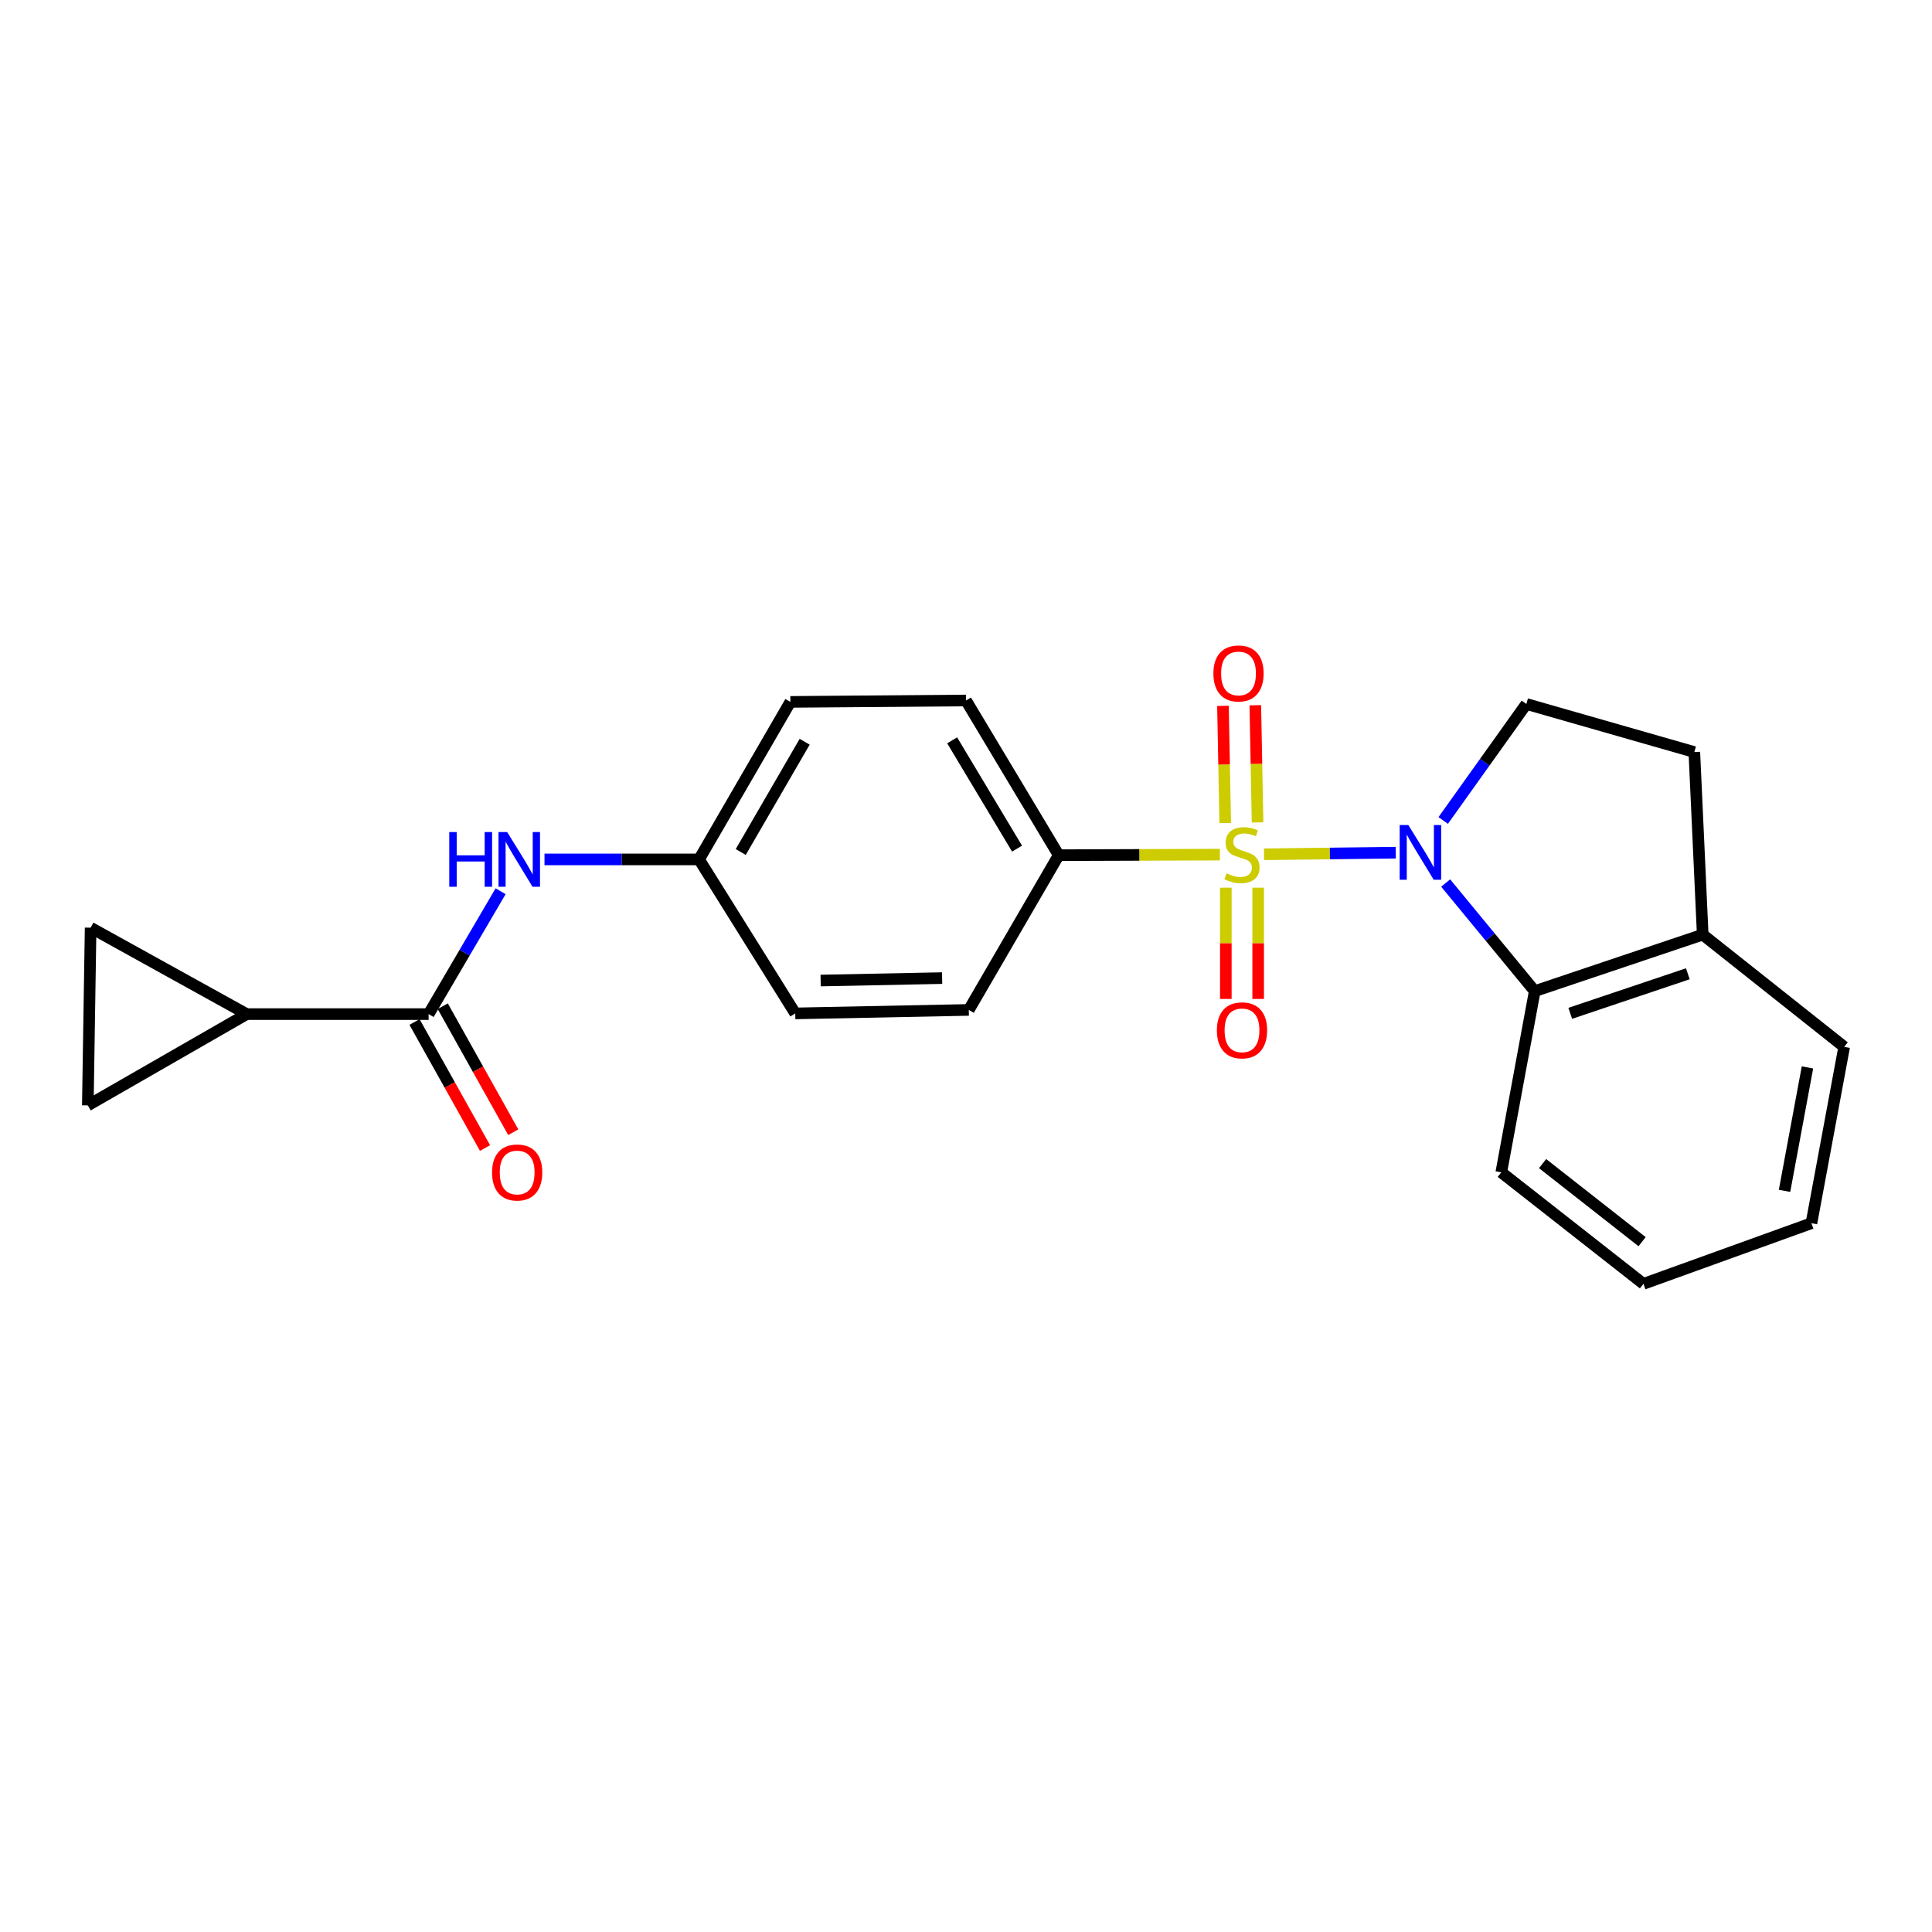 <?xml version='1.0' encoding='iso-8859-1'?>
<svg version='1.1' baseProfile='full'
              xmlns='http://www.w3.org/2000/svg'
                      xmlns:rdkit='http://www.rdkit.org/xml'
                      xmlns:xlink='http://www.w3.org/1999/xlink'
                  xml:space='preserve'
width='1000px' height='1000px' viewBox='0 0 1000 1000'>
<!-- END OF HEADER -->
<rect style='opacity:1.0;fill:#FFFFFF;stroke:none' width='1000' height='1000' x='0' y='0'> </rect>
<path class='bond-0' d='M 654.246,442.171 L 688.345,441.759' style='fill:none;fill-rule:evenodd;stroke:#CCCC00;stroke-width:6px;stroke-linecap:butt;stroke-linejoin:miter;stroke-opacity:1' />
<path class='bond-0' d='M 688.345,441.759 L 722.444,441.347' style='fill:none;fill-rule:evenodd;stroke:#0000FF;stroke-width:6px;stroke-linecap:butt;stroke-linejoin:miter;stroke-opacity:1' />
<path class='bond-4' d='M 631.405,442.349 L 589.695,442.497' style='fill:none;fill-rule:evenodd;stroke:#CCCC00;stroke-width:6px;stroke-linecap:butt;stroke-linejoin:miter;stroke-opacity:1' />
<path class='bond-4' d='M 589.695,442.497 L 547.985,442.644' style='fill:none;fill-rule:evenodd;stroke:#000000;stroke-width:6px;stroke-linecap:butt;stroke-linejoin:miter;stroke-opacity:1' />
<path class='bond-9' d='M 650.912,425.682 L 650.328,395.356' style='fill:none;fill-rule:evenodd;stroke:#CCCC00;stroke-width:6px;stroke-linecap:butt;stroke-linejoin:miter;stroke-opacity:1' />
<path class='bond-9' d='M 650.328,395.356 L 649.745,365.03' style='fill:none;fill-rule:evenodd;stroke:#FF0000;stroke-width:6px;stroke-linecap:butt;stroke-linejoin:miter;stroke-opacity:1' />
<path class='bond-9' d='M 634.169,426.004 L 633.586,395.678' style='fill:none;fill-rule:evenodd;stroke:#CCCC00;stroke-width:6px;stroke-linecap:butt;stroke-linejoin:miter;stroke-opacity:1' />
<path class='bond-9' d='M 633.586,395.678 L 633.002,365.352' style='fill:none;fill-rule:evenodd;stroke:#FF0000;stroke-width:6px;stroke-linecap:butt;stroke-linejoin:miter;stroke-opacity:1' />
<path class='bond-10' d='M 634.484,459.462 L 634.484,488.258' style='fill:none;fill-rule:evenodd;stroke:#CCCC00;stroke-width:6px;stroke-linecap:butt;stroke-linejoin:miter;stroke-opacity:1' />
<path class='bond-10' d='M 634.484,488.258 L 634.484,517.054' style='fill:none;fill-rule:evenodd;stroke:#FF0000;stroke-width:6px;stroke-linecap:butt;stroke-linejoin:miter;stroke-opacity:1' />
<path class='bond-10' d='M 651.23,459.462 L 651.23,488.258' style='fill:none;fill-rule:evenodd;stroke:#CCCC00;stroke-width:6px;stroke-linecap:butt;stroke-linejoin:miter;stroke-opacity:1' />
<path class='bond-10' d='M 651.23,488.258 L 651.23,517.054' style='fill:none;fill-rule:evenodd;stroke:#FF0000;stroke-width:6px;stroke-linecap:butt;stroke-linejoin:miter;stroke-opacity:1' />
<path class='bond-2' d='M 748.275,457.053 L 771.325,485.032' style='fill:none;fill-rule:evenodd;stroke:#0000FF;stroke-width:6px;stroke-linecap:butt;stroke-linejoin:miter;stroke-opacity:1' />
<path class='bond-2' d='M 771.325,485.032 L 794.375,513.012' style='fill:none;fill-rule:evenodd;stroke:#000000;stroke-width:6px;stroke-linecap:butt;stroke-linejoin:miter;stroke-opacity:1' />
<path class='bond-5' d='M 747,424.673 L 768.52,394.525' style='fill:none;fill-rule:evenodd;stroke:#0000FF;stroke-width:6px;stroke-linecap:butt;stroke-linejoin:miter;stroke-opacity:1' />
<path class='bond-5' d='M 768.52,394.525 L 790.04,364.378' style='fill:none;fill-rule:evenodd;stroke:#000000;stroke-width:6px;stroke-linecap:butt;stroke-linejoin:miter;stroke-opacity:1' />
<path class='bond-1' d='M 221.858,524.901 L 240.484,493.106' style='fill:none;fill-rule:evenodd;stroke:#000000;stroke-width:6px;stroke-linecap:butt;stroke-linejoin:miter;stroke-opacity:1' />
<path class='bond-1' d='M 240.484,493.106 L 259.11,461.31' style='fill:none;fill-rule:evenodd;stroke:#0000FF;stroke-width:6px;stroke-linecap:butt;stroke-linejoin:miter;stroke-opacity:1' />
<path class='bond-3' d='M 221.858,524.901 L 127.703,524.901' style='fill:none;fill-rule:evenodd;stroke:#000000;stroke-width:6px;stroke-linecap:butt;stroke-linejoin:miter;stroke-opacity:1' />
<path class='bond-12' d='M 214.552,528.99 L 232.802,561.604' style='fill:none;fill-rule:evenodd;stroke:#000000;stroke-width:6px;stroke-linecap:butt;stroke-linejoin:miter;stroke-opacity:1' />
<path class='bond-12' d='M 232.802,561.604 L 251.052,594.218' style='fill:none;fill-rule:evenodd;stroke:#FF0000;stroke-width:6px;stroke-linecap:butt;stroke-linejoin:miter;stroke-opacity:1' />
<path class='bond-12' d='M 229.165,520.813 L 247.415,553.427' style='fill:none;fill-rule:evenodd;stroke:#000000;stroke-width:6px;stroke-linecap:butt;stroke-linejoin:miter;stroke-opacity:1' />
<path class='bond-12' d='M 247.415,553.427 L 265.666,586.041' style='fill:none;fill-rule:evenodd;stroke:#FF0000;stroke-width:6px;stroke-linecap:butt;stroke-linejoin:miter;stroke-opacity:1' />
<path class='bond-11' d='M 794.375,513.012 L 881.321,483.763' style='fill:none;fill-rule:evenodd;stroke:#000000;stroke-width:6px;stroke-linecap:butt;stroke-linejoin:miter;stroke-opacity:1' />
<path class='bond-11' d='M 812.756,524.496 L 873.619,504.022' style='fill:none;fill-rule:evenodd;stroke:#000000;stroke-width:6px;stroke-linecap:butt;stroke-linejoin:miter;stroke-opacity:1' />
<path class='bond-19' d='M 794.375,513.012 L 777.062,606.796' style='fill:none;fill-rule:evenodd;stroke:#000000;stroke-width:6px;stroke-linecap:butt;stroke-linejoin:miter;stroke-opacity:1' />
<path class='bond-6' d='M 127.703,524.901 L 45.455,572.151' style='fill:none;fill-rule:evenodd;stroke:#000000;stroke-width:6px;stroke-linecap:butt;stroke-linejoin:miter;stroke-opacity:1' />
<path class='bond-7' d='M 127.703,524.901 L 46.906,480.163' style='fill:none;fill-rule:evenodd;stroke:#000000;stroke-width:6px;stroke-linecap:butt;stroke-linejoin:miter;stroke-opacity:1' />
<path class='bond-14' d='M 547.985,442.644 L 500,362.573' style='fill:none;fill-rule:evenodd;stroke:#000000;stroke-width:6px;stroke-linecap:butt;stroke-linejoin:miter;stroke-opacity:1' />
<path class='bond-14' d='M 526.424,439.241 L 492.834,383.191' style='fill:none;fill-rule:evenodd;stroke:#000000;stroke-width:6px;stroke-linecap:butt;stroke-linejoin:miter;stroke-opacity:1' />
<path class='bond-15' d='M 547.985,442.644 L 501.451,522.734' style='fill:none;fill-rule:evenodd;stroke:#000000;stroke-width:6px;stroke-linecap:butt;stroke-linejoin:miter;stroke-opacity:1' />
<path class='bond-13' d='M 790.04,364.378 L 876.986,389.263' style='fill:none;fill-rule:evenodd;stroke:#000000;stroke-width:6px;stroke-linecap:butt;stroke-linejoin:miter;stroke-opacity:1' />
<path class='bond-26' d='M 45.455,572.151 L 46.906,480.163' style='fill:none;fill-rule:evenodd;stroke:#000000;stroke-width:6px;stroke-linecap:butt;stroke-linejoin:miter;stroke-opacity:1' />
<path class='bond-8' d='M 281.831,444.83 L 321.831,444.83' style='fill:none;fill-rule:evenodd;stroke:#0000FF;stroke-width:6px;stroke-linecap:butt;stroke-linejoin:miter;stroke-opacity:1' />
<path class='bond-8' d='M 321.831,444.83 L 361.832,444.83' style='fill:none;fill-rule:evenodd;stroke:#000000;stroke-width:6px;stroke-linecap:butt;stroke-linejoin:miter;stroke-opacity:1' />
<path class='bond-20' d='M 881.321,483.763 L 954.545,541.861' style='fill:none;fill-rule:evenodd;stroke:#000000;stroke-width:6px;stroke-linecap:butt;stroke-linejoin:miter;stroke-opacity:1' />
<path class='bond-24' d='M 881.321,483.763 L 876.986,389.263' style='fill:none;fill-rule:evenodd;stroke:#000000;stroke-width:6px;stroke-linecap:butt;stroke-linejoin:miter;stroke-opacity:1' />
<path class='bond-18' d='M 500,362.573 L 409.091,363.298' style='fill:none;fill-rule:evenodd;stroke:#000000;stroke-width:6px;stroke-linecap:butt;stroke-linejoin:miter;stroke-opacity:1' />
<path class='bond-17' d='M 501.451,522.734 L 411.621,524.538' style='fill:none;fill-rule:evenodd;stroke:#000000;stroke-width:6px;stroke-linecap:butt;stroke-linejoin:miter;stroke-opacity:1' />
<path class='bond-17' d='M 487.64,506.262 L 424.759,507.526' style='fill:none;fill-rule:evenodd;stroke:#000000;stroke-width:6px;stroke-linecap:butt;stroke-linejoin:miter;stroke-opacity:1' />
<path class='bond-16' d='M 361.832,444.83 L 411.621,524.538' style='fill:none;fill-rule:evenodd;stroke:#000000;stroke-width:6px;stroke-linecap:butt;stroke-linejoin:miter;stroke-opacity:1' />
<path class='bond-23' d='M 361.832,444.83 L 409.091,363.298' style='fill:none;fill-rule:evenodd;stroke:#000000;stroke-width:6px;stroke-linecap:butt;stroke-linejoin:miter;stroke-opacity:1' />
<path class='bond-23' d='M 383.408,440.998 L 416.49,383.926' style='fill:none;fill-rule:evenodd;stroke:#000000;stroke-width:6px;stroke-linecap:butt;stroke-linejoin:miter;stroke-opacity:1' />
<path class='bond-21' d='M 777.062,606.796 L 850.649,664.521' style='fill:none;fill-rule:evenodd;stroke:#000000;stroke-width:6px;stroke-linecap:butt;stroke-linejoin:miter;stroke-opacity:1' />
<path class='bond-21' d='M 798.436,602.279 L 849.947,642.687' style='fill:none;fill-rule:evenodd;stroke:#000000;stroke-width:6px;stroke-linecap:butt;stroke-linejoin:miter;stroke-opacity:1' />
<path class='bond-25' d='M 954.545,541.861 L 937.595,633.132' style='fill:none;fill-rule:evenodd;stroke:#000000;stroke-width:6px;stroke-linecap:butt;stroke-linejoin:miter;stroke-opacity:1' />
<path class='bond-25' d='M 935.539,552.494 L 923.674,616.384' style='fill:none;fill-rule:evenodd;stroke:#000000;stroke-width:6px;stroke-linecap:butt;stroke-linejoin:miter;stroke-opacity:1' />
<path class='bond-22' d='M 850.649,664.521 L 937.595,633.132' style='fill:none;fill-rule:evenodd;stroke:#000000;stroke-width:6px;stroke-linecap:butt;stroke-linejoin:miter;stroke-opacity:1' />
<path  class='atom-0' d='M 634.857 452.029
Q 635.177 452.149, 636.497 452.709
Q 637.817 453.269, 639.257 453.629
Q 640.737 453.949, 642.177 453.949
Q 644.857 453.949, 646.417 452.669
Q 647.977 451.349, 647.977 449.069
Q 647.977 447.509, 647.177 446.549
Q 646.417 445.589, 645.217 445.069
Q 644.017 444.549, 642.017 443.949
Q 639.497 443.189, 637.977 442.469
Q 636.497 441.749, 635.417 440.229
Q 634.377 438.709, 634.377 436.149
Q 634.377 432.589, 636.777 430.389
Q 639.217 428.189, 644.017 428.189
Q 647.297 428.189, 651.017 429.749
L 650.097 432.829
Q 646.697 431.429, 644.137 431.429
Q 641.377 431.429, 639.857 432.589
Q 638.337 433.709, 638.377 435.669
Q 638.377 437.189, 639.137 438.109
Q 639.937 439.029, 641.057 439.549
Q 642.217 440.069, 644.137 440.669
Q 646.697 441.469, 648.217 442.269
Q 649.737 443.069, 650.817 444.709
Q 651.937 446.309, 651.937 449.069
Q 651.937 452.989, 649.297 455.109
Q 646.697 457.189, 642.337 457.189
Q 639.817 457.189, 637.897 456.629
Q 636.017 456.109, 633.777 455.189
L 634.857 452.029
' fill='#CCCC00'/>
<path  class='atom-1' d='M 728.948 427.033
L 738.228 442.033
Q 739.148 443.513, 740.628 446.193
Q 742.108 448.873, 742.188 449.033
L 742.188 427.033
L 745.948 427.033
L 745.948 455.353
L 742.068 455.353
L 732.108 438.953
Q 730.948 437.033, 729.708 434.833
Q 728.508 432.633, 728.148 431.953
L 728.148 455.353
L 724.468 455.353
L 724.468 427.033
L 728.948 427.033
' fill='#0000FF'/>
<path  class='atom-9' d='M 232.544 430.67
L 236.384 430.67
L 236.384 442.71
L 250.864 442.71
L 250.864 430.67
L 254.704 430.67
L 254.704 458.99
L 250.864 458.99
L 250.864 445.91
L 236.384 445.91
L 236.384 458.99
L 232.544 458.99
L 232.544 430.67
' fill='#0000FF'/>
<path  class='atom-9' d='M 262.504 430.67
L 271.784 445.67
Q 272.704 447.15, 274.184 449.83
Q 275.664 452.51, 275.744 452.67
L 275.744 430.67
L 279.504 430.67
L 279.504 458.99
L 275.624 458.99
L 265.664 442.59
Q 264.504 440.67, 263.264 438.47
Q 262.064 436.27, 261.704 435.59
L 261.704 458.99
L 258.024 458.99
L 258.024 430.67
L 262.504 430.67
' fill='#0000FF'/>
<path  class='atom-10' d='M 628.052 348.577
Q 628.052 341.777, 631.412 337.977
Q 634.772 334.177, 641.052 334.177
Q 647.332 334.177, 650.692 337.977
Q 654.052 341.777, 654.052 348.577
Q 654.052 355.457, 650.652 359.377
Q 647.252 363.257, 641.052 363.257
Q 634.812 363.257, 631.412 359.377
Q 628.052 355.497, 628.052 348.577
M 641.052 360.057
Q 645.372 360.057, 647.692 357.177
Q 650.052 354.257, 650.052 348.577
Q 650.052 343.017, 647.692 340.217
Q 645.372 337.377, 641.052 337.377
Q 636.732 337.377, 634.372 340.177
Q 632.052 342.977, 632.052 348.577
Q 632.052 354.297, 634.372 357.177
Q 636.732 360.057, 641.052 360.057
' fill='#FF0000'/>
<path  class='atom-11' d='M 629.857 533.298
Q 629.857 526.498, 633.217 522.698
Q 636.577 518.898, 642.857 518.898
Q 649.137 518.898, 652.497 522.698
Q 655.857 526.498, 655.857 533.298
Q 655.857 540.178, 652.457 544.098
Q 649.057 547.978, 642.857 547.978
Q 636.617 547.978, 633.217 544.098
Q 629.857 540.218, 629.857 533.298
M 642.857 544.778
Q 647.177 544.778, 649.497 541.898
Q 651.857 538.978, 651.857 533.298
Q 651.857 527.738, 649.497 524.938
Q 647.177 522.098, 642.857 522.098
Q 638.537 522.098, 636.177 524.898
Q 633.857 527.698, 633.857 533.298
Q 633.857 539.018, 636.177 541.898
Q 638.537 544.778, 642.857 544.778
' fill='#FF0000'/>
<path  class='atom-13' d='M 254.685 606.876
Q 254.685 600.076, 258.045 596.276
Q 261.405 592.476, 267.685 592.476
Q 273.965 592.476, 277.325 596.276
Q 280.685 600.076, 280.685 606.876
Q 280.685 613.756, 277.285 617.676
Q 273.885 621.556, 267.685 621.556
Q 261.445 621.556, 258.045 617.676
Q 254.685 613.796, 254.685 606.876
M 267.685 618.356
Q 272.005 618.356, 274.325 615.476
Q 276.685 612.556, 276.685 606.876
Q 276.685 601.316, 274.325 598.516
Q 272.005 595.676, 267.685 595.676
Q 263.365 595.676, 261.005 598.476
Q 258.685 601.276, 258.685 606.876
Q 258.685 612.596, 261.005 615.476
Q 263.365 618.356, 267.685 618.356
' fill='#FF0000'/>
</svg>

